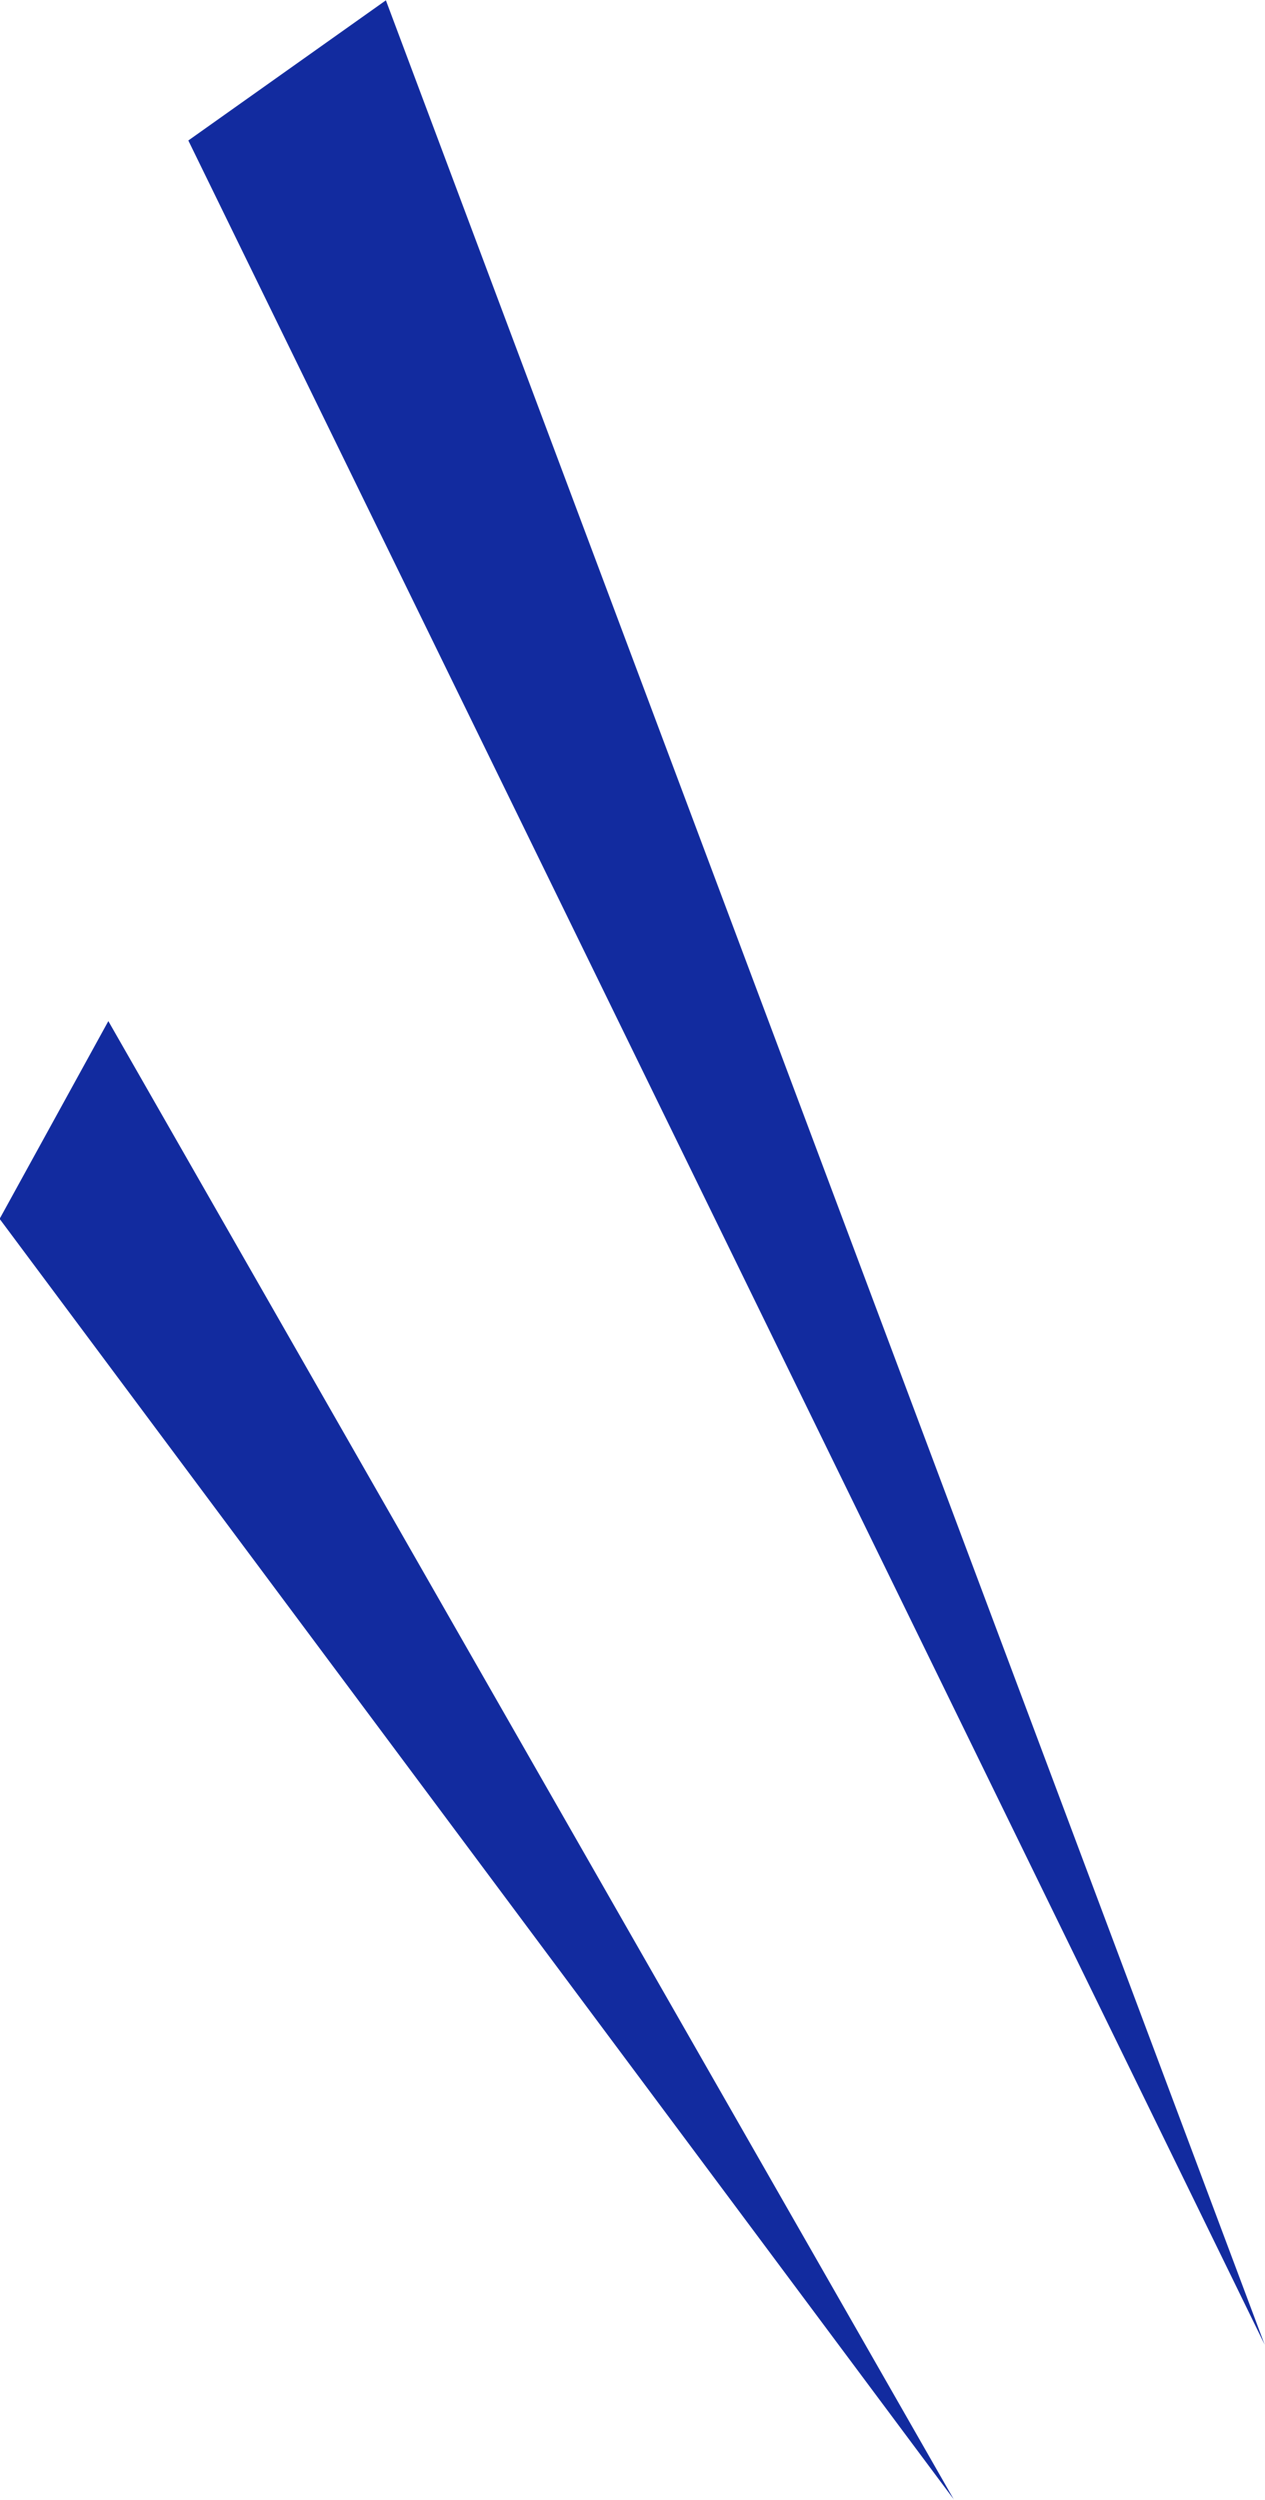 <svg height="79" viewBox="0 0 40 79" width="40" xmlns="http://www.w3.org/2000/svg"><g fill="#122b9f" fill-rule="evenodd" transform="translate(-374 -1769)"><path d="m379.955 1773.44 6.247-4.43 27.788 74.09"/><path d="m373.988 1807.52 3.438-6.25 26.734 46.72"/></g></svg>